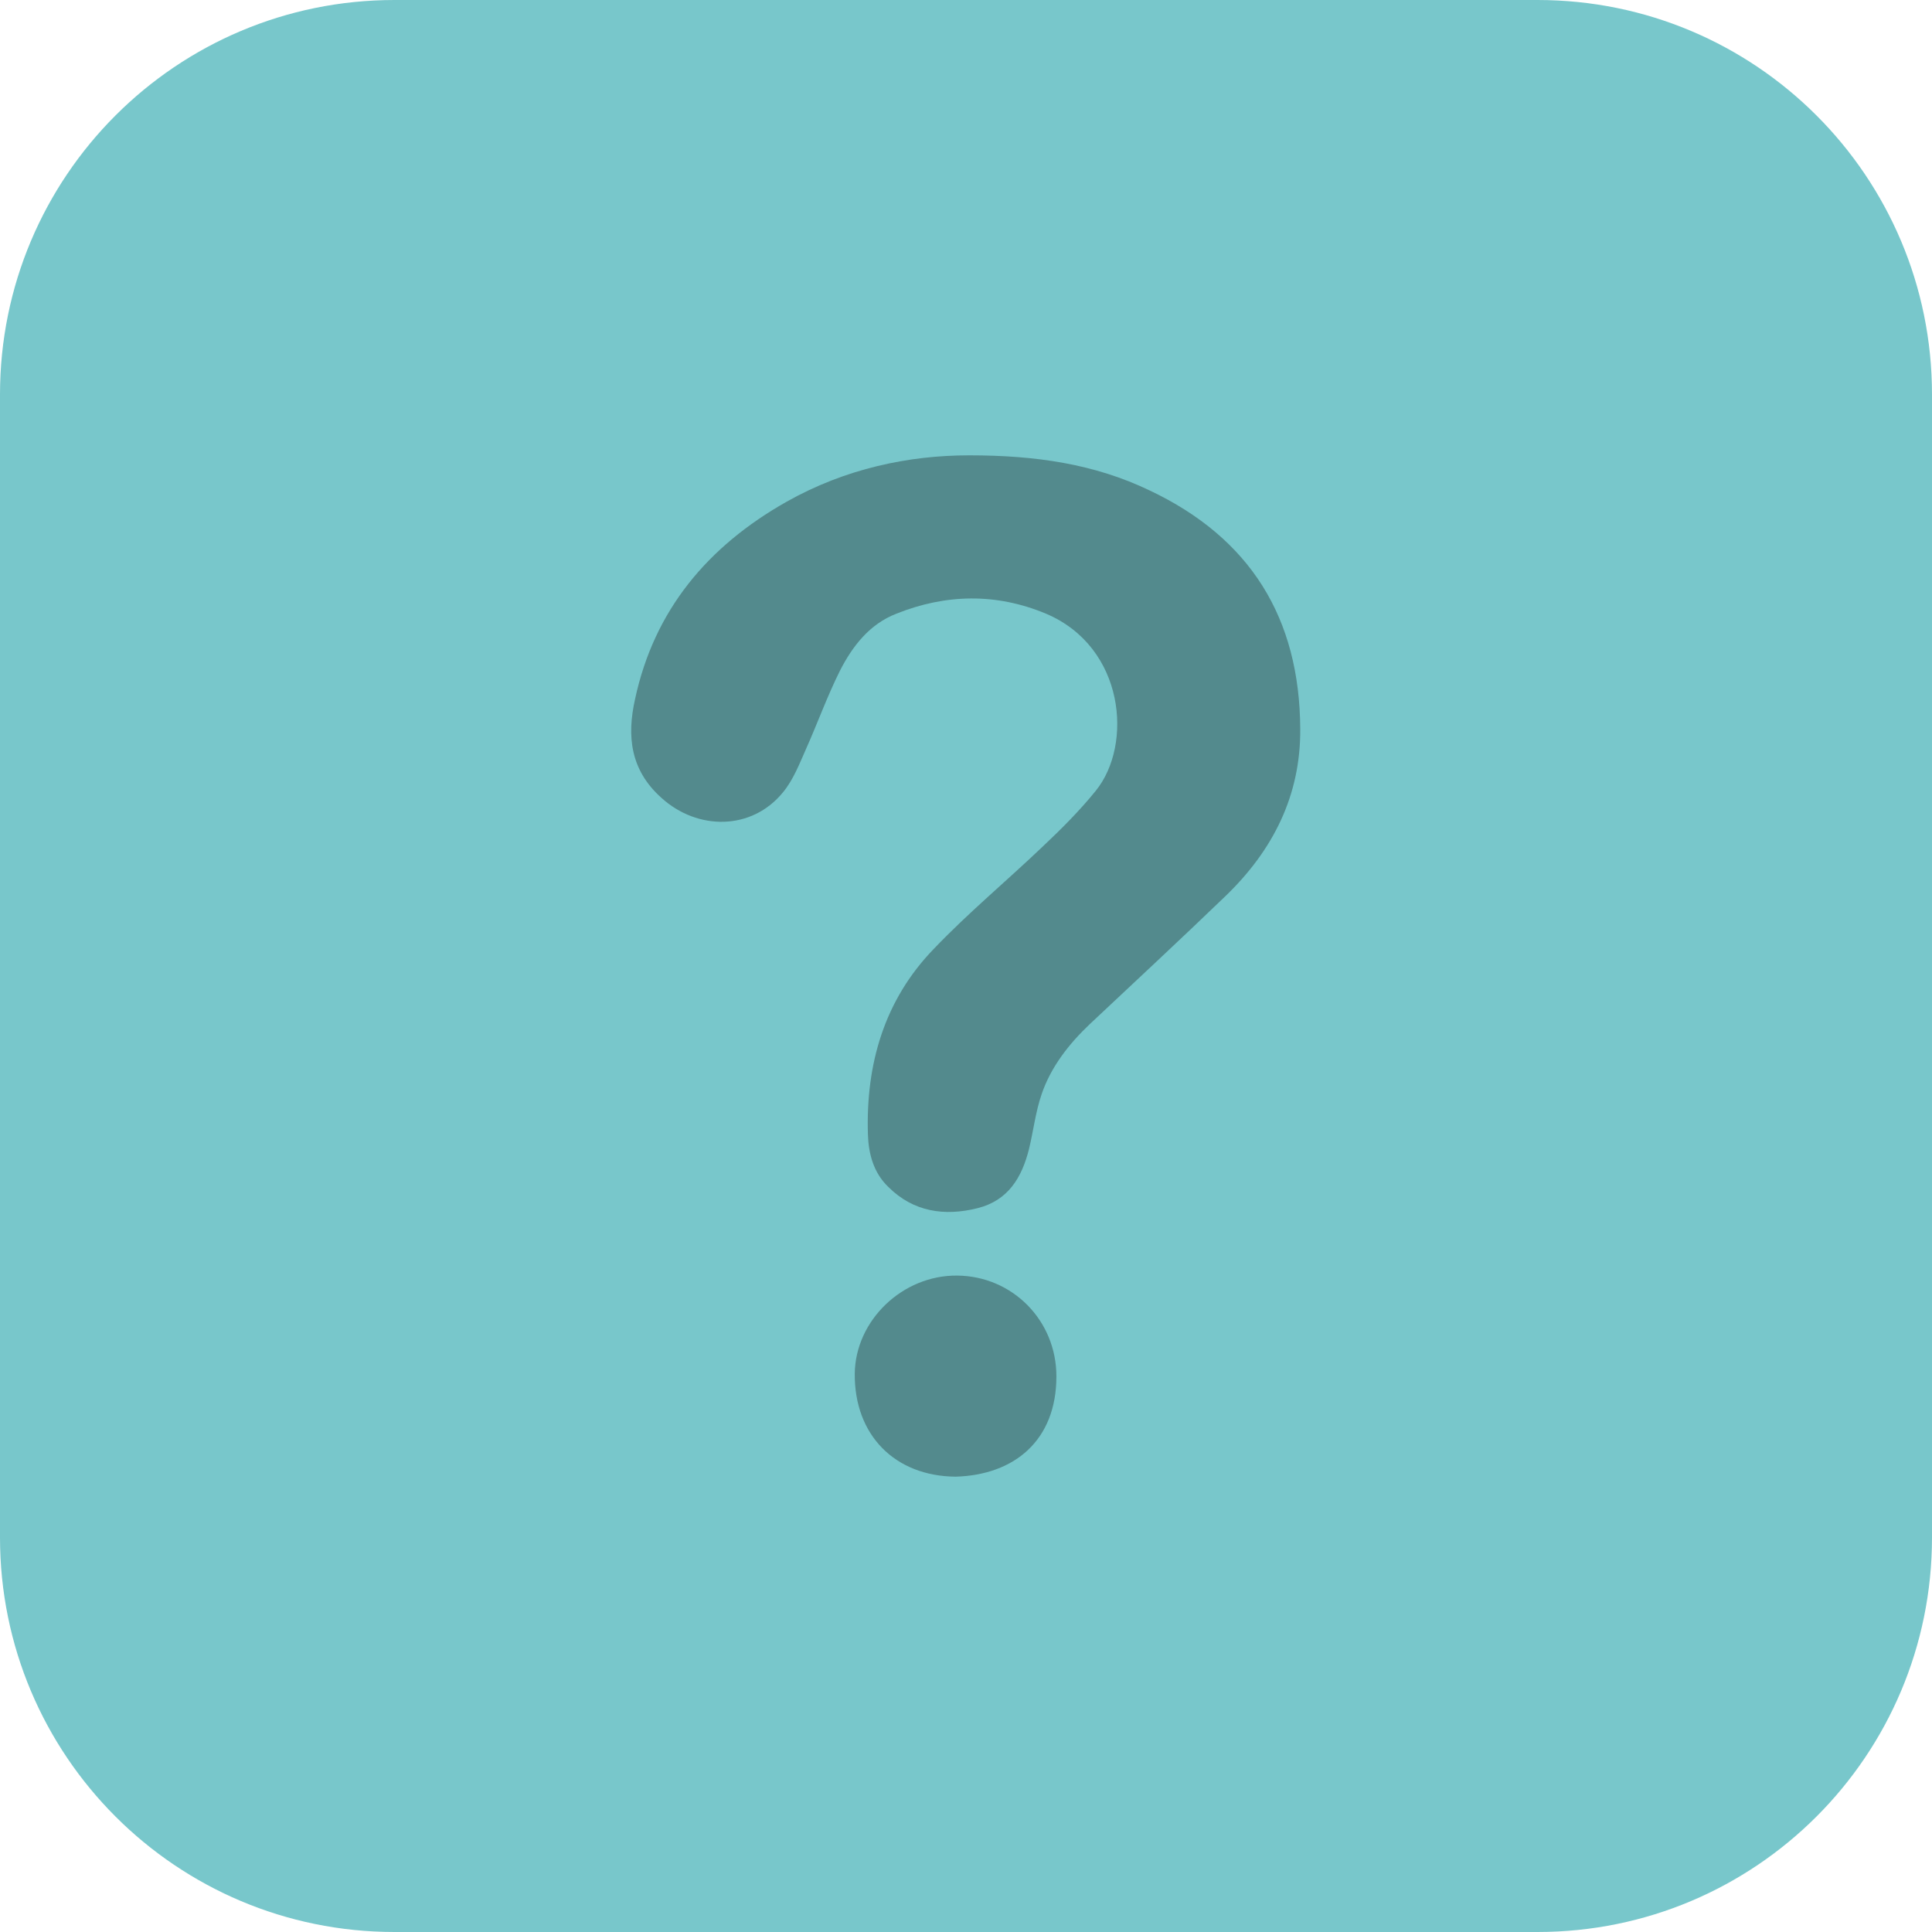 <?xml version="1.0" encoding="utf-8"?>
<!-- Generator: Adobe Illustrator 26.0.0, SVG Export Plug-In . SVG Version: 6.00 Build 0)  -->
<svg version="1.1" id="Layer_1" xmlns="http://www.w3.org/2000/svg" xmlns:xlink="http://www.w3.org/1999/xlink" x="0px" y="0px"
	 viewBox="0 0 352.6 352.6" style="enable-background:new 0 0 352.6 352.6;" xml:space="preserve">
<style type="text/css">
	.st0{fill:#78C7CB;}
	.st1{fill:#538A8D;}
</style>
<path class="st0" d="M280.6,352.6H72c-39.8,0-72-32.2-72-72V72C0,32.2,32.2,0,72,0h208.6c39.8,0,72,32.2,72,72v208.6
	C352.6,320.4,320.4,352.6,280.6,352.6z"/>
<g>
	<path class="st1" d="M176.9,83.1c12.2,0,22.9,1.6,32.9,6.4c18.4,8.7,27.4,23.3,27.5,43.5c0.1,12.2-5,22.2-13.6,30.5
		c-8.2,7.9-16.5,15.6-24.8,23.4c-3.8,3.6-7.1,7.8-8.8,12.8c-1.1,3.2-1.5,6.7-2.3,10c-1.3,5.2-3.8,9.4-9.4,10.8
		c-6,1.5-11.7,0.7-16.3-3.9c-2.7-2.6-3.6-6.1-3.7-9.6c-0.4-12.8,3-24.5,12-33.8c6.3-6.6,13.3-12.4,19.9-18.7
		c3.4-3.2,6.8-6.6,9.7-10.2c6.8-8.4,5.3-26.2-9.1-32.3c-9.1-3.8-18.3-3.6-27.3,0c-4.9,1.9-8,5.9-10.3,10.4
		c-2.3,4.6-4.1,9.6-6.2,14.3c-1.2,2.7-2.3,5.6-4.2,7.9c-5.7,7-15.6,7-22.2,1c-5.7-5.1-6.3-11.3-4.8-18c3.5-16.3,13.3-27.9,27.6-36
		C154.3,85.5,165.9,83.1,176.9,83.1"/>
	<path class="st1" d="M174.4,269.5c-11.1-0.1-18.5-7.6-18.4-18.8c0.1-9.7,8.7-18,18.7-17.9c10.1,0.1,18.1,8.2,18.1,18.4
		C192.8,262.9,185.1,269.2,174.4,269.5"/>
</g>
</svg>
